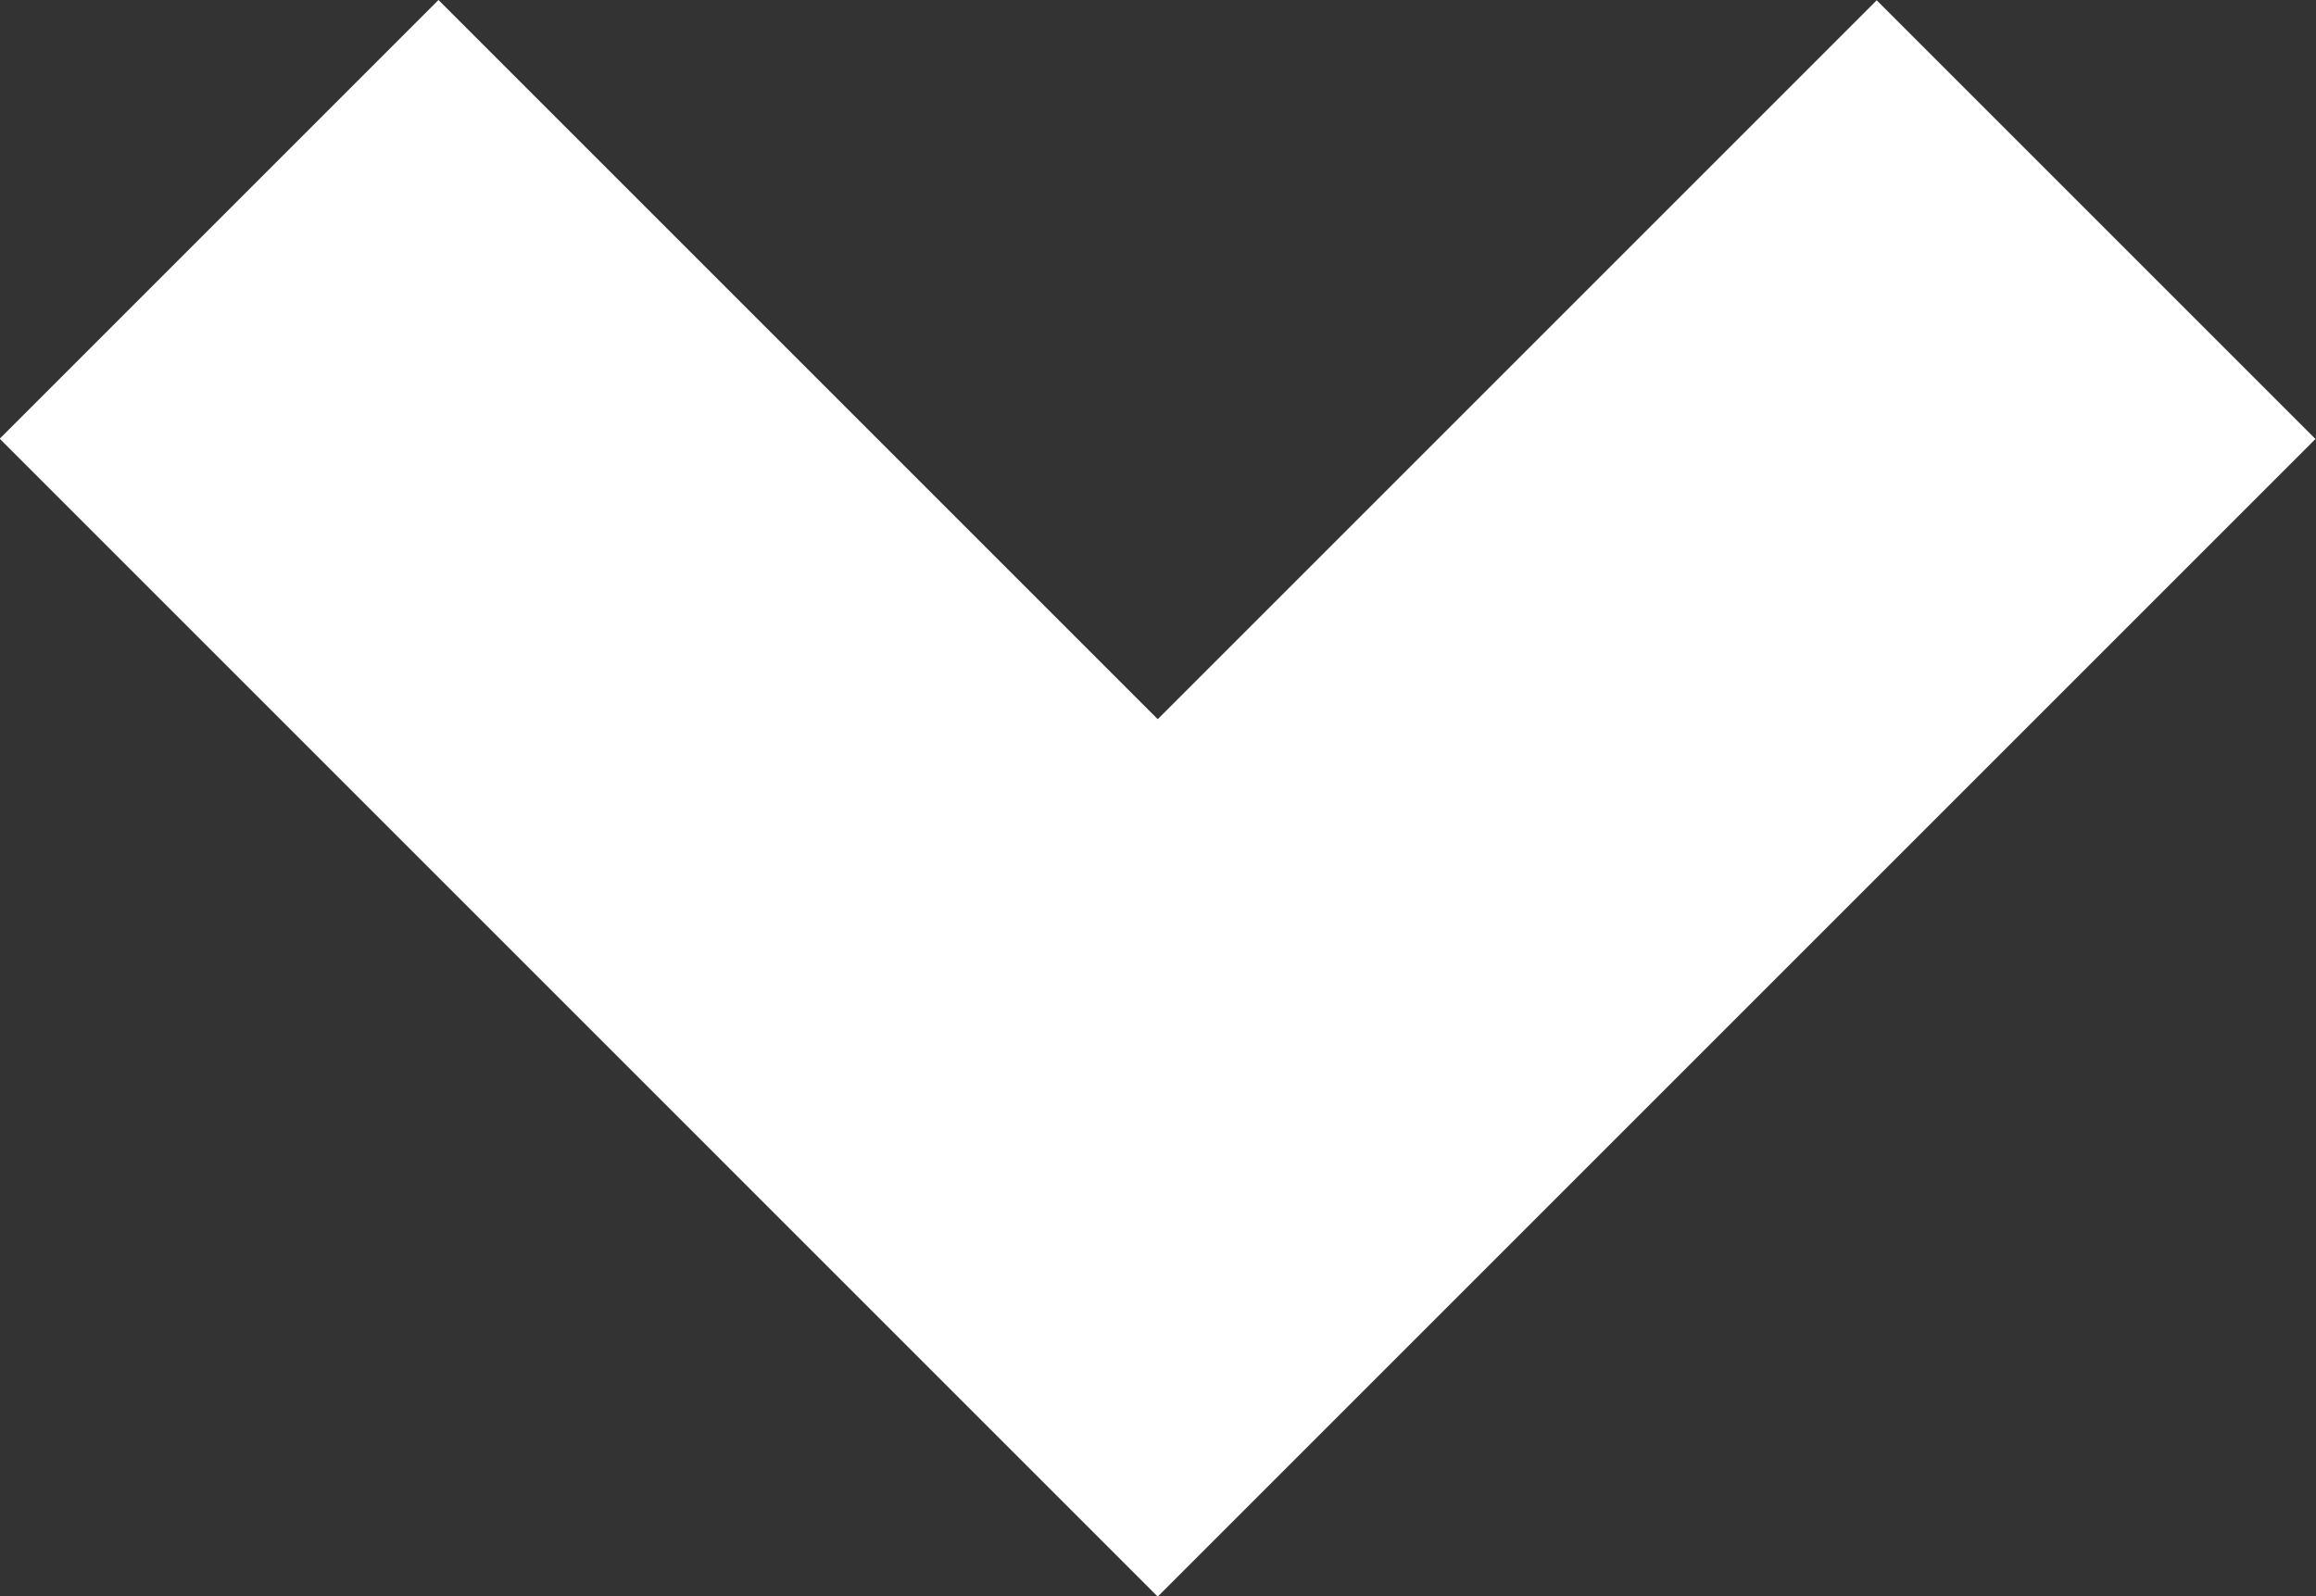 <svg id="Warstwa_1" data-name="Warstwa 1" xmlns="http://www.w3.org/2000/svg" viewBox="0 0 21.76 15"><rect x="0" y="0" width="21.76" height="15" fill="#333333" stroke="none"/><defs><style>.cls-1{fill:#fff;}</style></defs><rect class="cls-1" x="955.23" y="536.62" width="15.38" height="5.83" transform="translate(-1048.14 306.88) rotate(-45)"/><rect class="cls-1" x="953.24" y="531.85" width="5.83" height="15.38" transform="translate(-1050.12 302.09) rotate(-45)"/></svg>